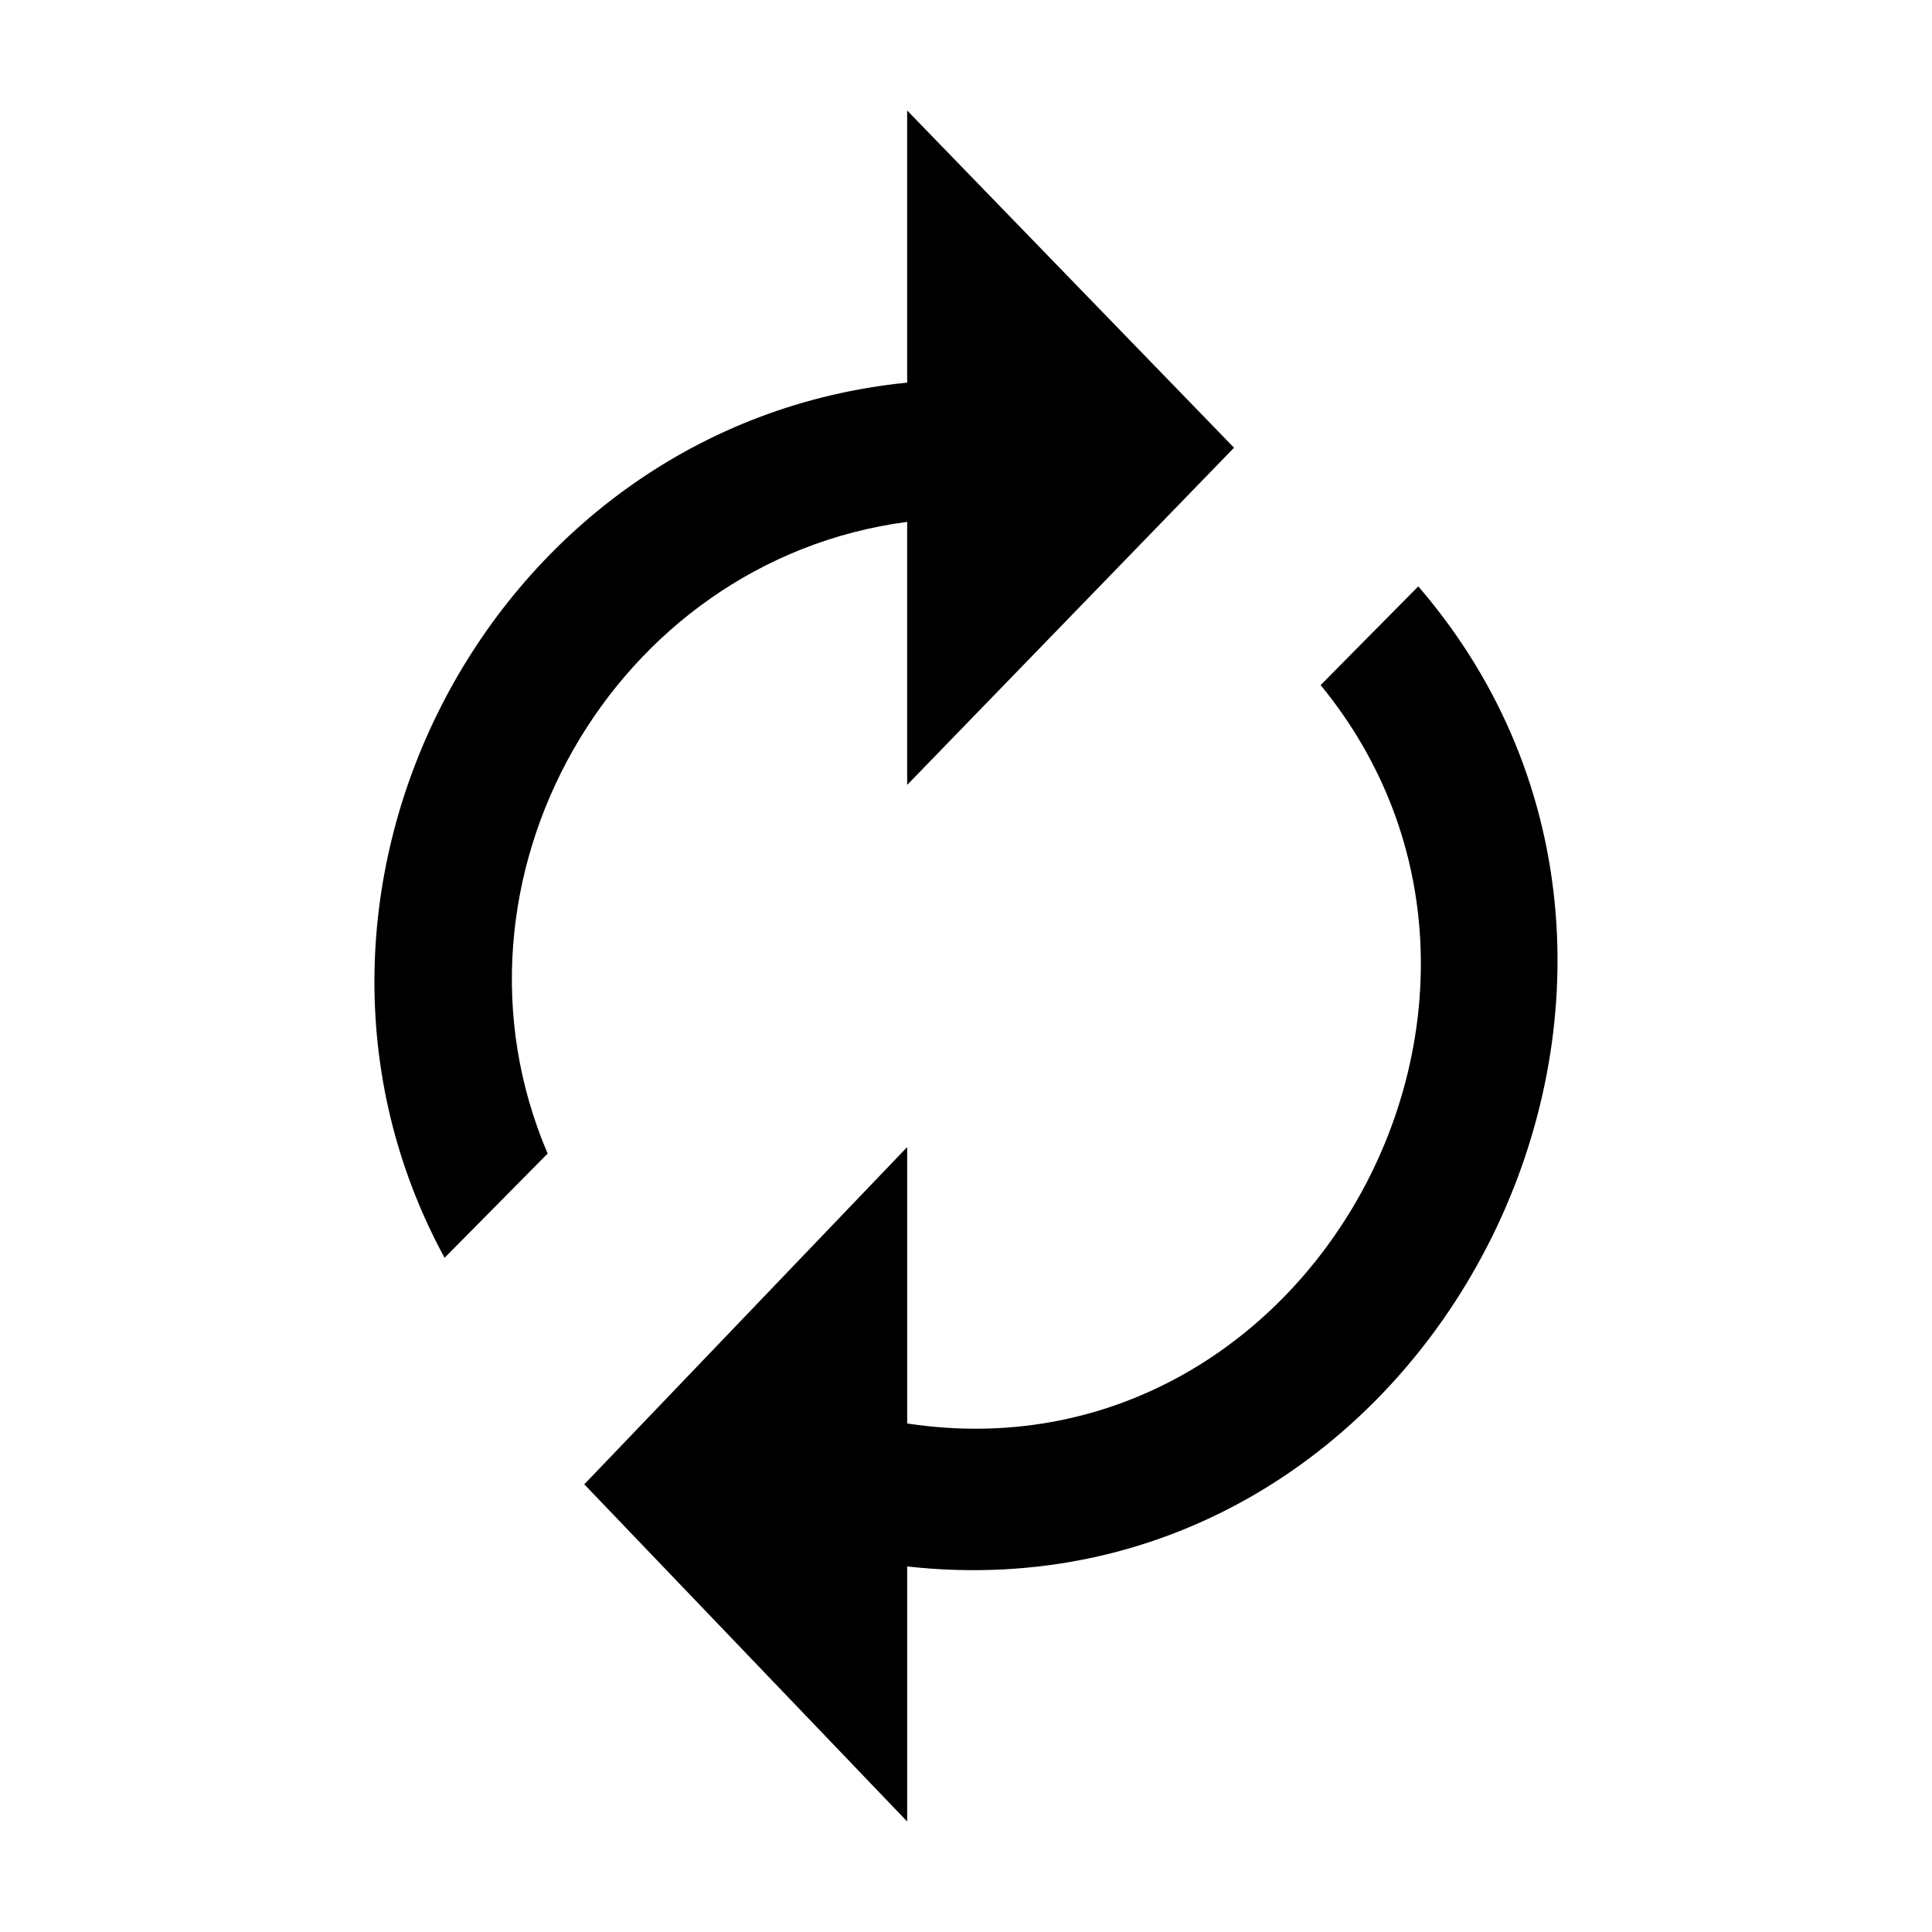 <?xml version="1.0" encoding="UTF-8"?>
<!-- Uploaded to: SVG Repo, www.svgrepo.com, Generator: SVG Repo Mixer Tools -->
<svg fill="#000000" width="800px" height="800px" version="1.1" viewBox="144 144 512 512" xmlns="http://www.w3.org/2000/svg">
 <path d="m384.41 282.3c-78.102 10.316-126.2 95.09-95.281 167.41l-27.312 27.621c-52.508-96.637 11.824-220.9 122.59-231.93v-72.113l86.621 89.363-86.621 89.359v-69.711zm-85.57 255.06 85.57 89.359v-67.594c139.27 15.488 225.52-155.2 135.45-259.73l-25.879 26.16c67.582 82.387-2.84 211.91-109.57 195.68v-73.25z" fill-rule="evenodd"/>
</svg>